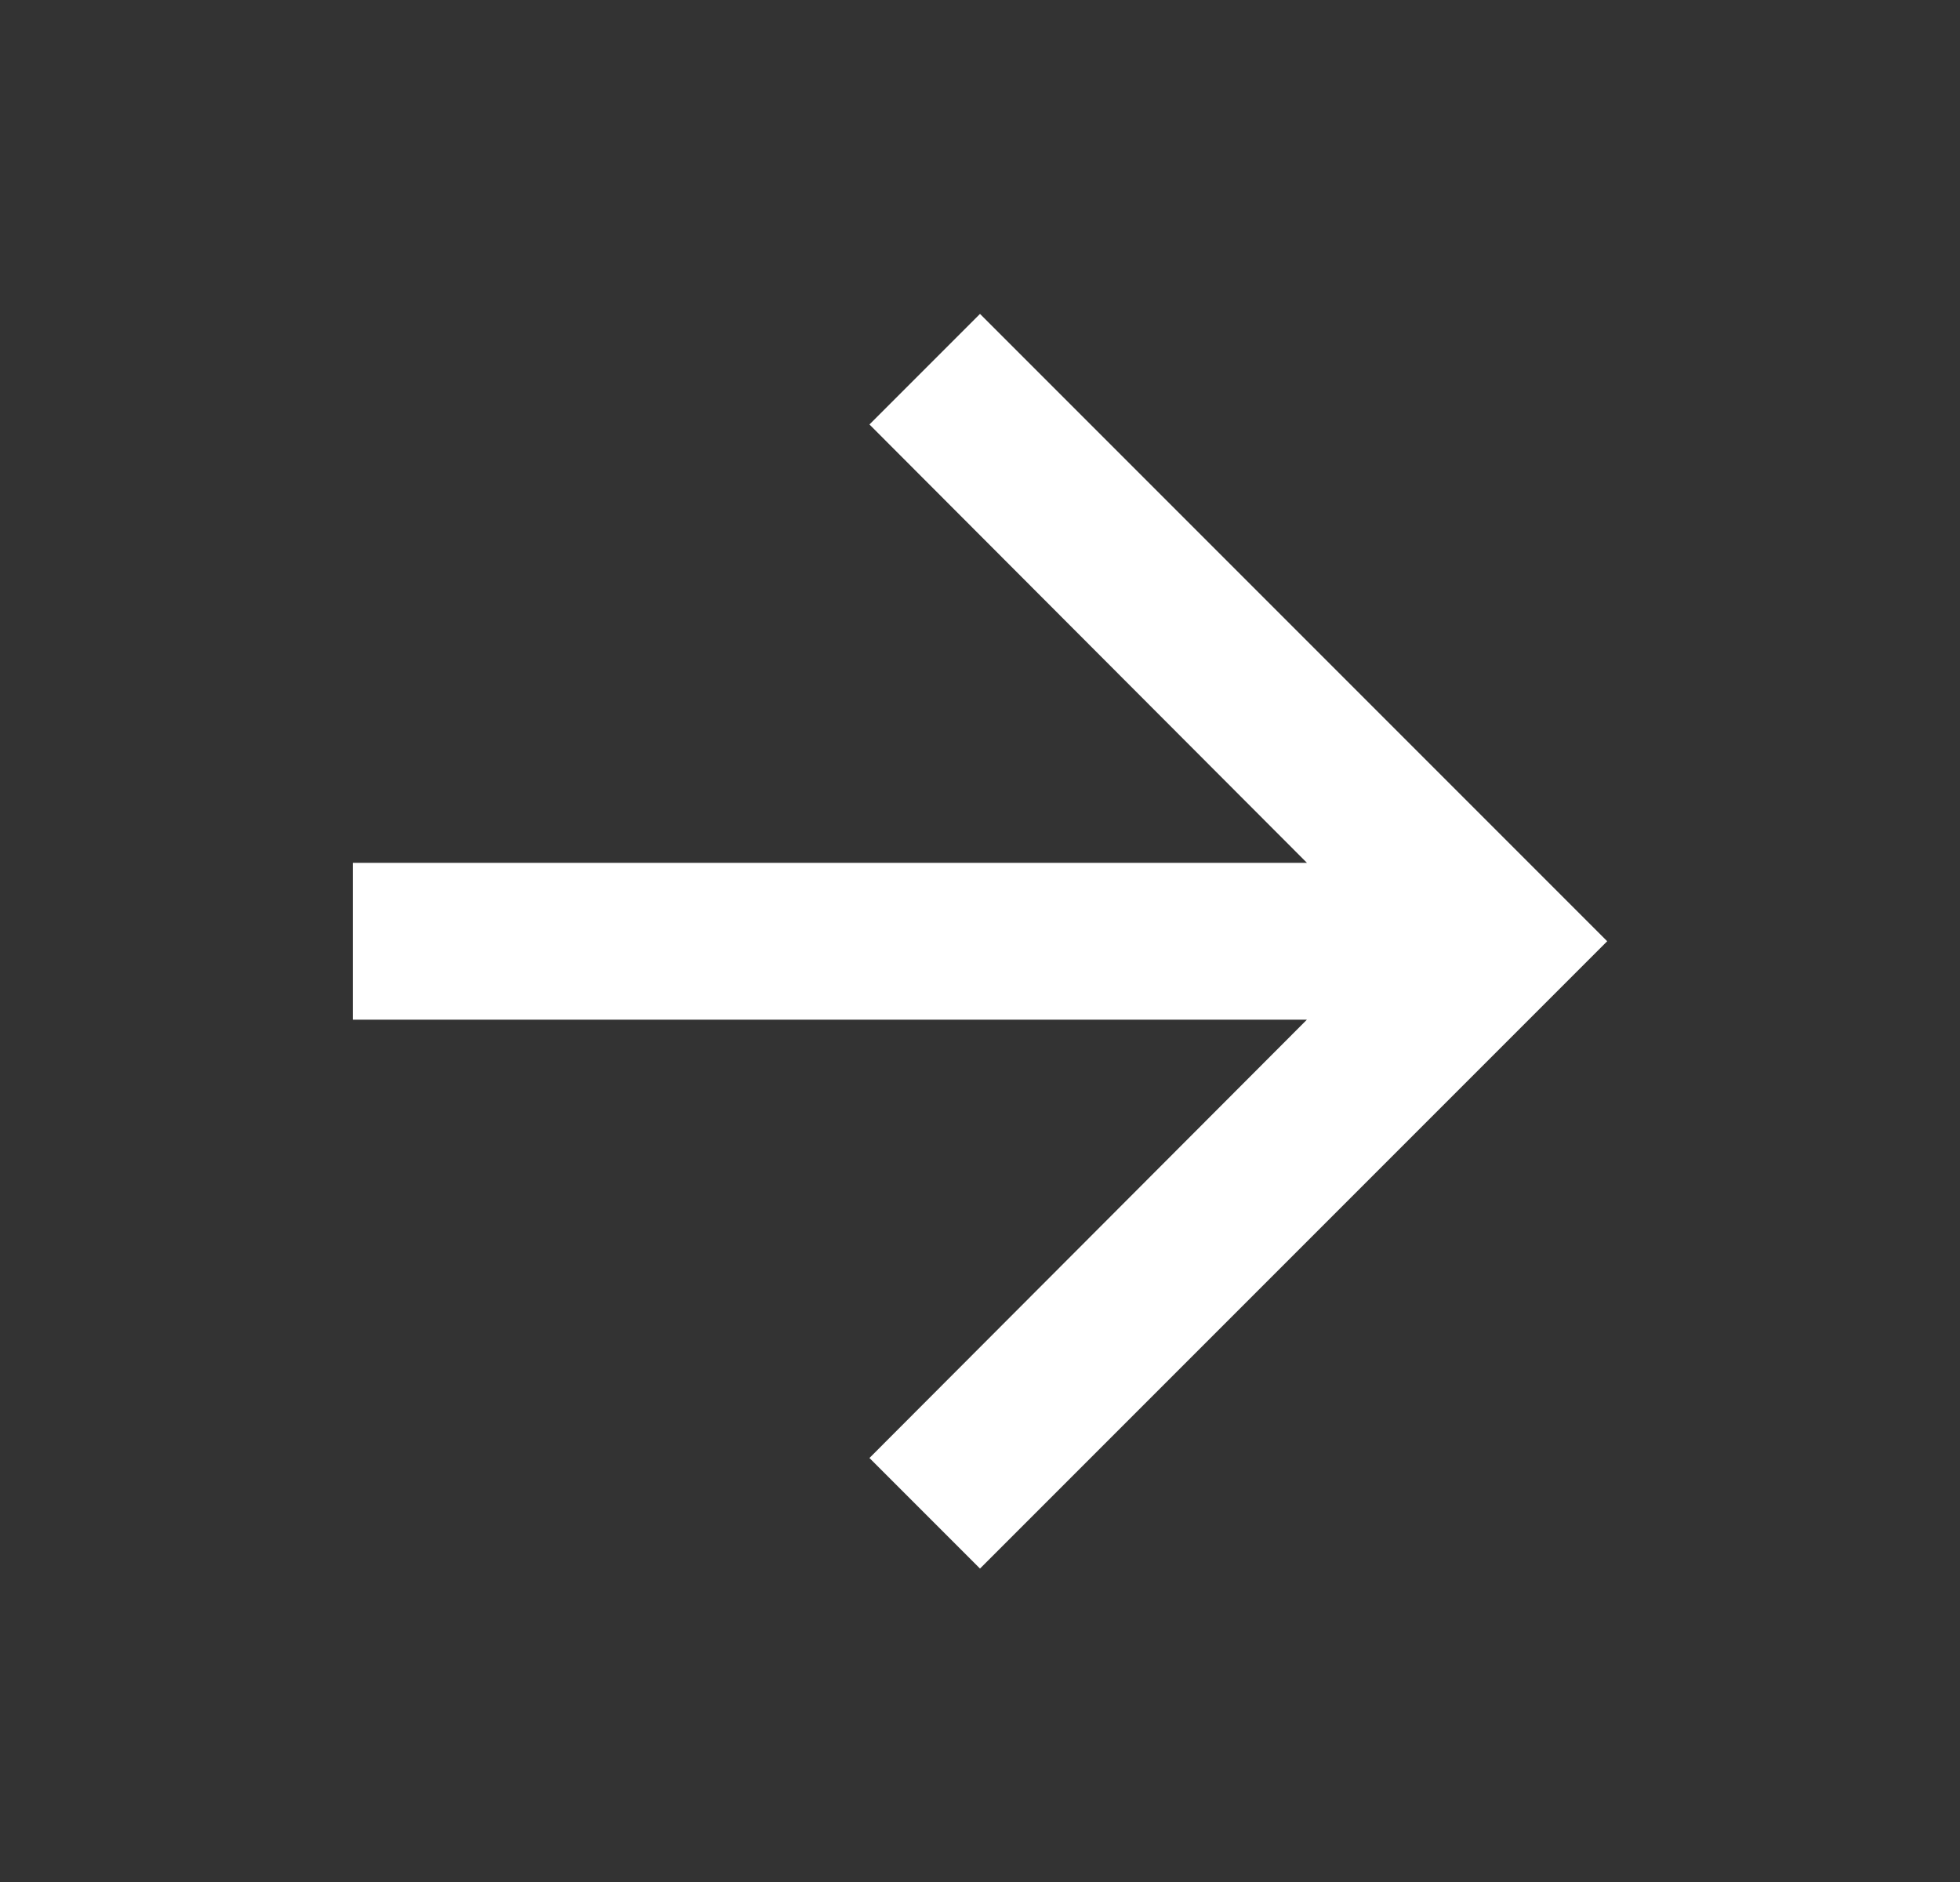 <svg width="25" height="24" viewBox="0 0 25 24" fill="none" xmlns="http://www.w3.org/2000/svg">
<rect x="0" y="0" width="25" height="24" fill="#333333" stroke="none"/>
<g id="Icons">
<path id="Vector" d="M12.5 4.003L11.09 5.413L16.67 11.003H4.5V13.003H16.67L11.09 18.593L12.5 20.003L20.5 12.003L12.5 4.003Z" fill="white"/>
</g>
</svg>
